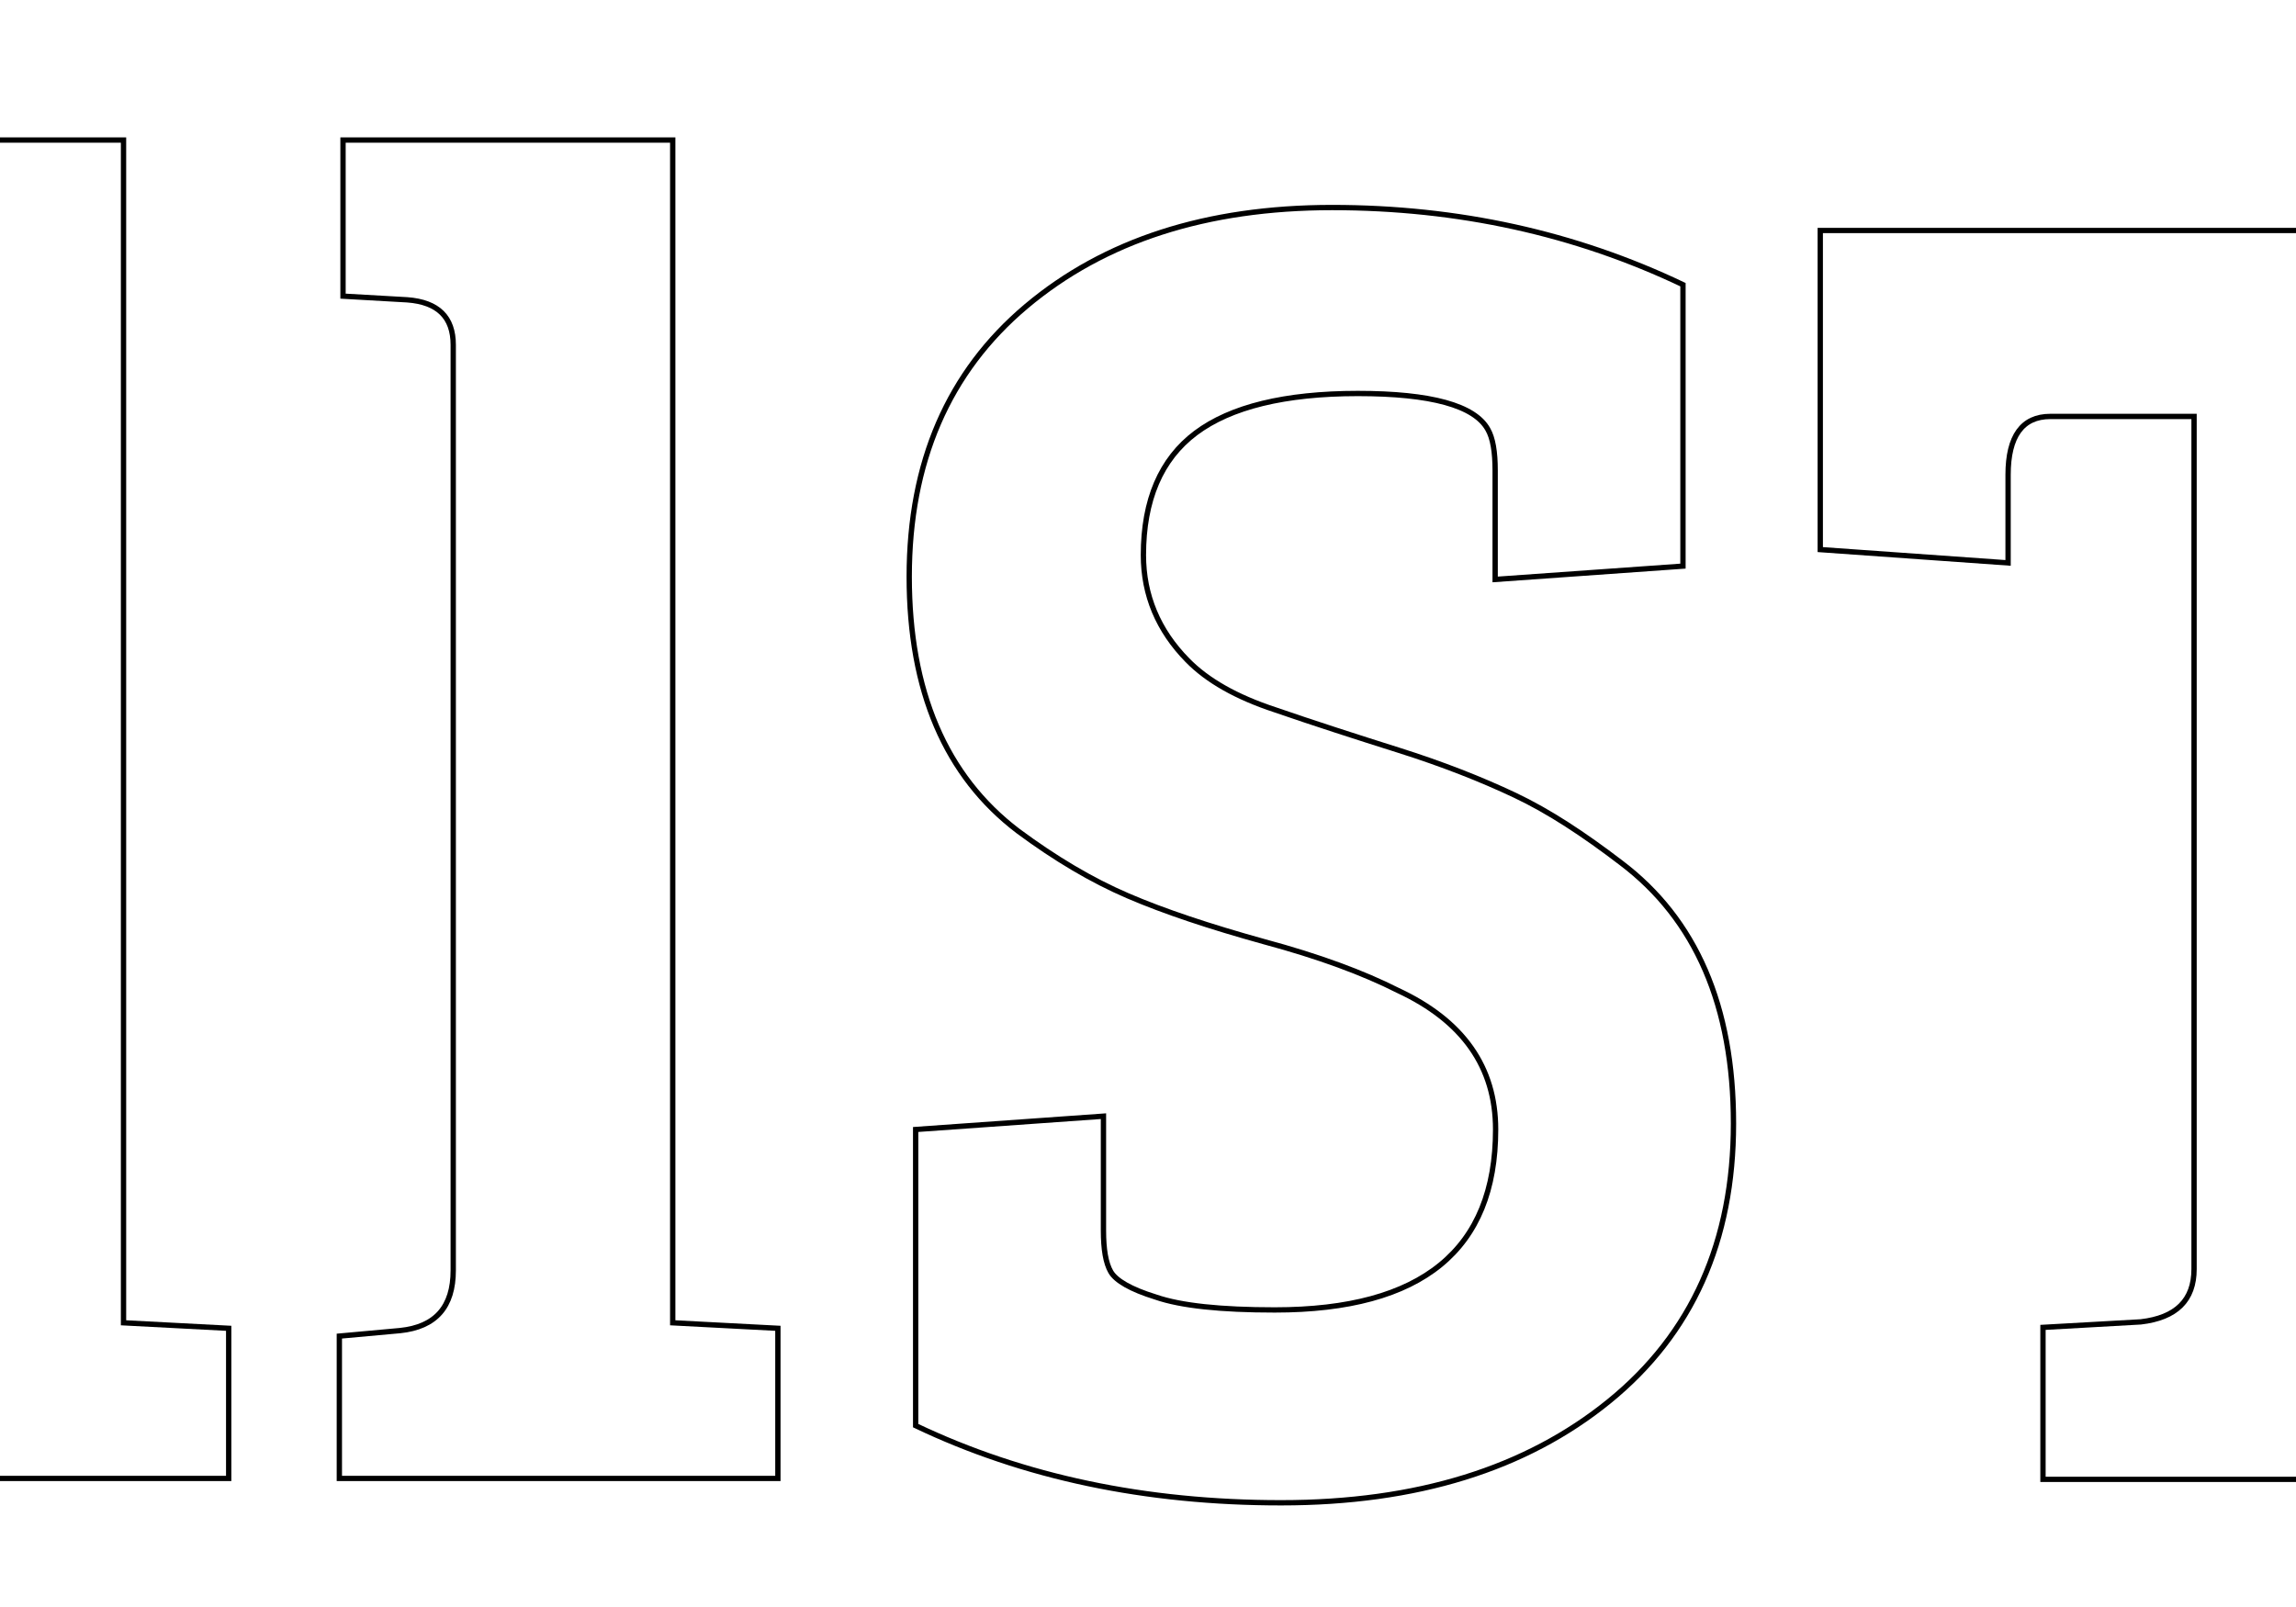 <?xml version="1.0" encoding="utf-8"?>
<!-- Generator: Adobe Illustrator 23.0.3, SVG Export Plug-In . SVG Version: 6.00 Build 0)  -->
<svg version="1.1" id="Calque_1" xmlns="http://www.w3.org/2000/svg" xmlns:xlink="http://www.w3.org/1999/xlink" x="0px" y="0px"
	 viewBox="0 0 500 350" style="enable-background:new 0 0 500 350;" xml:space="preserve">
<style type="text/css">
	.st0{fill:none;stroke:#000000;stroke-width:1.157;}
</style>
<title>AllSTARS text black</title>
<path class="st0" d="M0,30.5h26.9v257.6l22.9,1.2v32.7H0"/>
<path class="st0" d="M146.5,30.5v257.6l22.9,1.2v32.7H73.9V291l13.2-1.2c7.8-0.8,11.6-5.2,11.6-13.1V75.1c0-6-3.3-9.3-10-9.8
	l-14-0.8V30.5H146.5z"/>
<path class="st0" d="M277.6,285.3c32.1,0,48.1-13.1,48.1-39.3c0-13.6-7.1-23.7-21.3-30.3c-7.5-3.8-17.2-7.4-29.1-10.6
	c-11.9-3.3-21.8-6.6-29.7-10c-7.9-3.4-15.8-8.1-23.9-14.1c-15.8-12-23.7-30.5-23.7-55.4s8.5-44.6,25.5-58.9
	c17-14.3,39.2-21.5,66.6-21.5c27.4,0,52.9,5.6,76.4,16.8v61.3l-40.9,2.9v-23.7c0-4.1-0.5-7.1-1.6-9c-2.9-5.2-12.4-7.8-28.3-7.8
	c-15.9,0-27.7,2.9-35.3,8.6s-11.4,14.6-11.4,26.6c0,8.7,3.2,16.4,9.6,22.9c4.3,4.4,10.6,8,19.1,10.8c8.4,2.9,17.4,5.8,26.9,8.8
	c9.5,3,17.9,6.3,25.3,9.8c7.4,3.5,15,8.5,23.1,14.7c16.3,12.3,24.5,31.2,24.5,56.8c0,25.6-9,45.8-27.1,60.5
	c-18.1,14.7-41.9,22.1-71.4,22.1c-29.6,0-56.1-5.6-79.6-16.8V246l40.9-2.9v24.9c0,4.1,0.5,7.1,1.6,9c1.1,1.9,4.3,3.8,9.8,5.5
	C257.2,284.4,265.9,285.3,277.6,285.3z"/>
<path class="st0" d="M500,50.2H396.4v69.5l40.9,2.9v-19.2c0-8.4,3.1-12.7,9.2-12.7h31.3v185.7c0,6.8-3.9,10.6-11.6,11.5l-21.3,1.2
	v33.1H500"/>
</svg>
